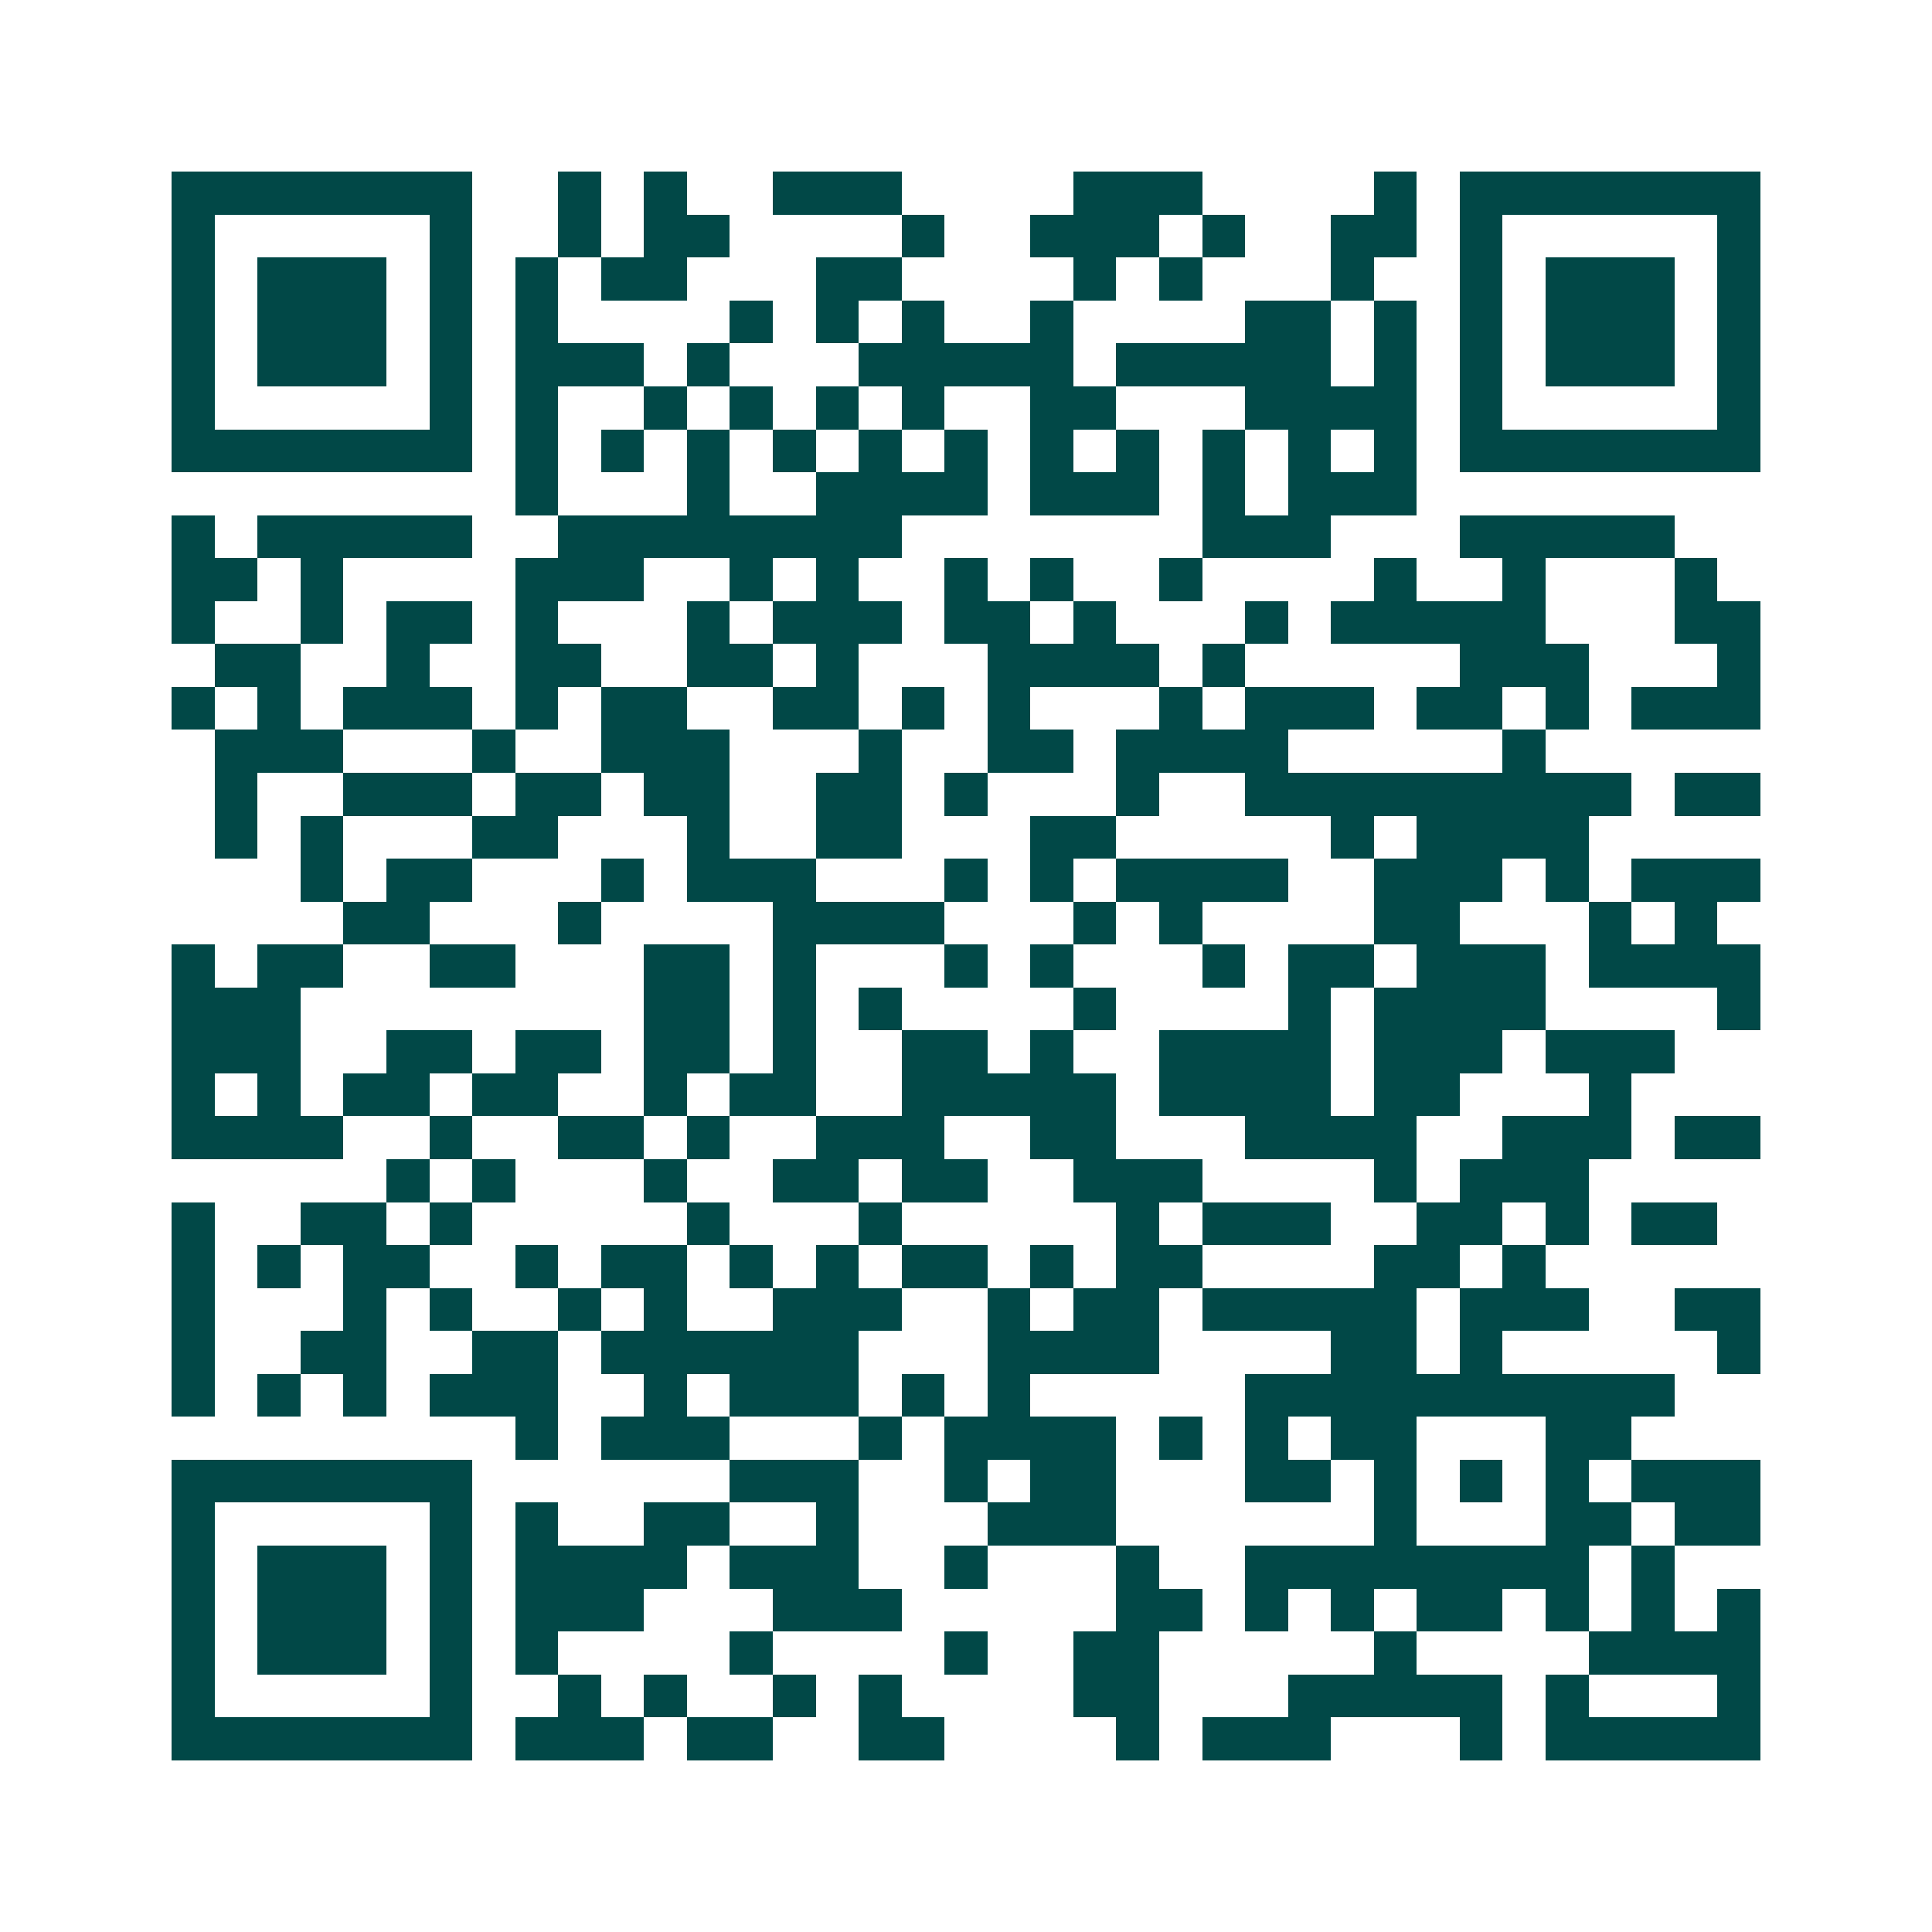 <svg xmlns="http://www.w3.org/2000/svg" width="200" height="200" viewBox="0 0 45 45" shape-rendering="crispEdges"><path fill="#ffffff" d="M0 0h45v45H0z"/><path stroke="#014847" d="M4 4.5h7m2 0h1m1 0h1m2 0h3m4 0h3m4 0h1m1 0h7M4 5.5h1m5 0h1m2 0h1m1 0h2m4 0h1m2 0h3m1 0h1m2 0h2m1 0h1m5 0h1M4 6.5h1m1 0h3m1 0h1m1 0h1m1 0h2m3 0h2m4 0h1m1 0h1m3 0h1m2 0h1m1 0h3m1 0h1M4 7.5h1m1 0h3m1 0h1m1 0h1m4 0h1m1 0h1m1 0h1m2 0h1m4 0h2m1 0h1m1 0h1m1 0h3m1 0h1M4 8.5h1m1 0h3m1 0h1m1 0h3m1 0h1m3 0h5m1 0h5m1 0h1m1 0h1m1 0h3m1 0h1M4 9.5h1m5 0h1m1 0h1m2 0h1m1 0h1m1 0h1m1 0h1m2 0h2m3 0h4m1 0h1m5 0h1M4 10.5h7m1 0h1m1 0h1m1 0h1m1 0h1m1 0h1m1 0h1m1 0h1m1 0h1m1 0h1m1 0h1m1 0h1m1 0h7M12 11.5h1m3 0h1m2 0h4m1 0h3m1 0h1m1 0h3M4 12.5h1m1 0h5m2 0h8m7 0h3m3 0h5M4 13.5h2m1 0h1m4 0h3m2 0h1m1 0h1m2 0h1m1 0h1m2 0h1m4 0h1m2 0h1m3 0h1M4 14.5h1m2 0h1m1 0h2m1 0h1m3 0h1m1 0h3m1 0h2m1 0h1m3 0h1m1 0h5m3 0h2M5 15.5h2m2 0h1m2 0h2m2 0h2m1 0h1m3 0h4m1 0h1m5 0h3m3 0h1M4 16.5h1m1 0h1m1 0h3m1 0h1m1 0h2m2 0h2m1 0h1m1 0h1m3 0h1m1 0h3m1 0h2m1 0h1m1 0h3M5 17.5h3m3 0h1m2 0h3m3 0h1m2 0h2m1 0h4m5 0h1M5 18.5h1m2 0h3m1 0h2m1 0h2m2 0h2m1 0h1m3 0h1m2 0h9m1 0h2M5 19.5h1m1 0h1m3 0h2m3 0h1m2 0h2m3 0h2m5 0h1m1 0h4M7 20.5h1m1 0h2m3 0h1m1 0h3m3 0h1m1 0h1m1 0h4m2 0h3m1 0h1m1 0h3M8 21.5h2m3 0h1m4 0h4m3 0h1m1 0h1m4 0h2m3 0h1m1 0h1M4 22.5h1m1 0h2m2 0h2m3 0h2m1 0h1m3 0h1m1 0h1m3 0h1m1 0h2m1 0h3m1 0h4M4 23.5h3m8 0h2m1 0h1m1 0h1m4 0h1m4 0h1m1 0h4m4 0h1M4 24.5h3m2 0h2m1 0h2m1 0h2m1 0h1m2 0h2m1 0h1m2 0h4m1 0h3m1 0h3M4 25.5h1m1 0h1m1 0h2m1 0h2m2 0h1m1 0h2m2 0h5m1 0h4m1 0h2m3 0h1M4 26.5h4m2 0h1m2 0h2m1 0h1m2 0h3m2 0h2m3 0h4m2 0h3m1 0h2M9 27.5h1m1 0h1m3 0h1m2 0h2m1 0h2m2 0h3m4 0h1m1 0h3M4 28.5h1m2 0h2m1 0h1m5 0h1m3 0h1m5 0h1m1 0h3m2 0h2m1 0h1m1 0h2M4 29.5h1m1 0h1m1 0h2m2 0h1m1 0h2m1 0h1m1 0h1m1 0h2m1 0h1m1 0h2m4 0h2m1 0h1M4 30.5h1m3 0h1m1 0h1m2 0h1m1 0h1m2 0h3m2 0h1m1 0h2m1 0h5m1 0h3m2 0h2M4 31.5h1m2 0h2m2 0h2m1 0h6m3 0h4m4 0h2m1 0h1m5 0h1M4 32.5h1m1 0h1m1 0h1m1 0h3m2 0h1m1 0h3m1 0h1m1 0h1m5 0h10M12 33.5h1m1 0h3m3 0h1m1 0h4m1 0h1m1 0h1m1 0h2m3 0h2M4 34.5h7m6 0h3m2 0h1m1 0h2m3 0h2m1 0h1m1 0h1m1 0h1m1 0h3M4 35.5h1m5 0h1m1 0h1m2 0h2m2 0h1m3 0h3m6 0h1m3 0h2m1 0h2M4 36.5h1m1 0h3m1 0h1m1 0h4m1 0h3m2 0h1m3 0h1m2 0h8m1 0h1M4 37.5h1m1 0h3m1 0h1m1 0h3m3 0h3m5 0h2m1 0h1m1 0h1m1 0h2m1 0h1m1 0h1m1 0h1M4 38.5h1m1 0h3m1 0h1m1 0h1m4 0h1m4 0h1m2 0h2m5 0h1m4 0h4M4 39.5h1m5 0h1m2 0h1m1 0h1m2 0h1m1 0h1m4 0h2m3 0h5m1 0h1m3 0h1M4 40.5h7m1 0h3m1 0h2m2 0h2m4 0h1m1 0h3m3 0h1m1 0h5"/></svg>
